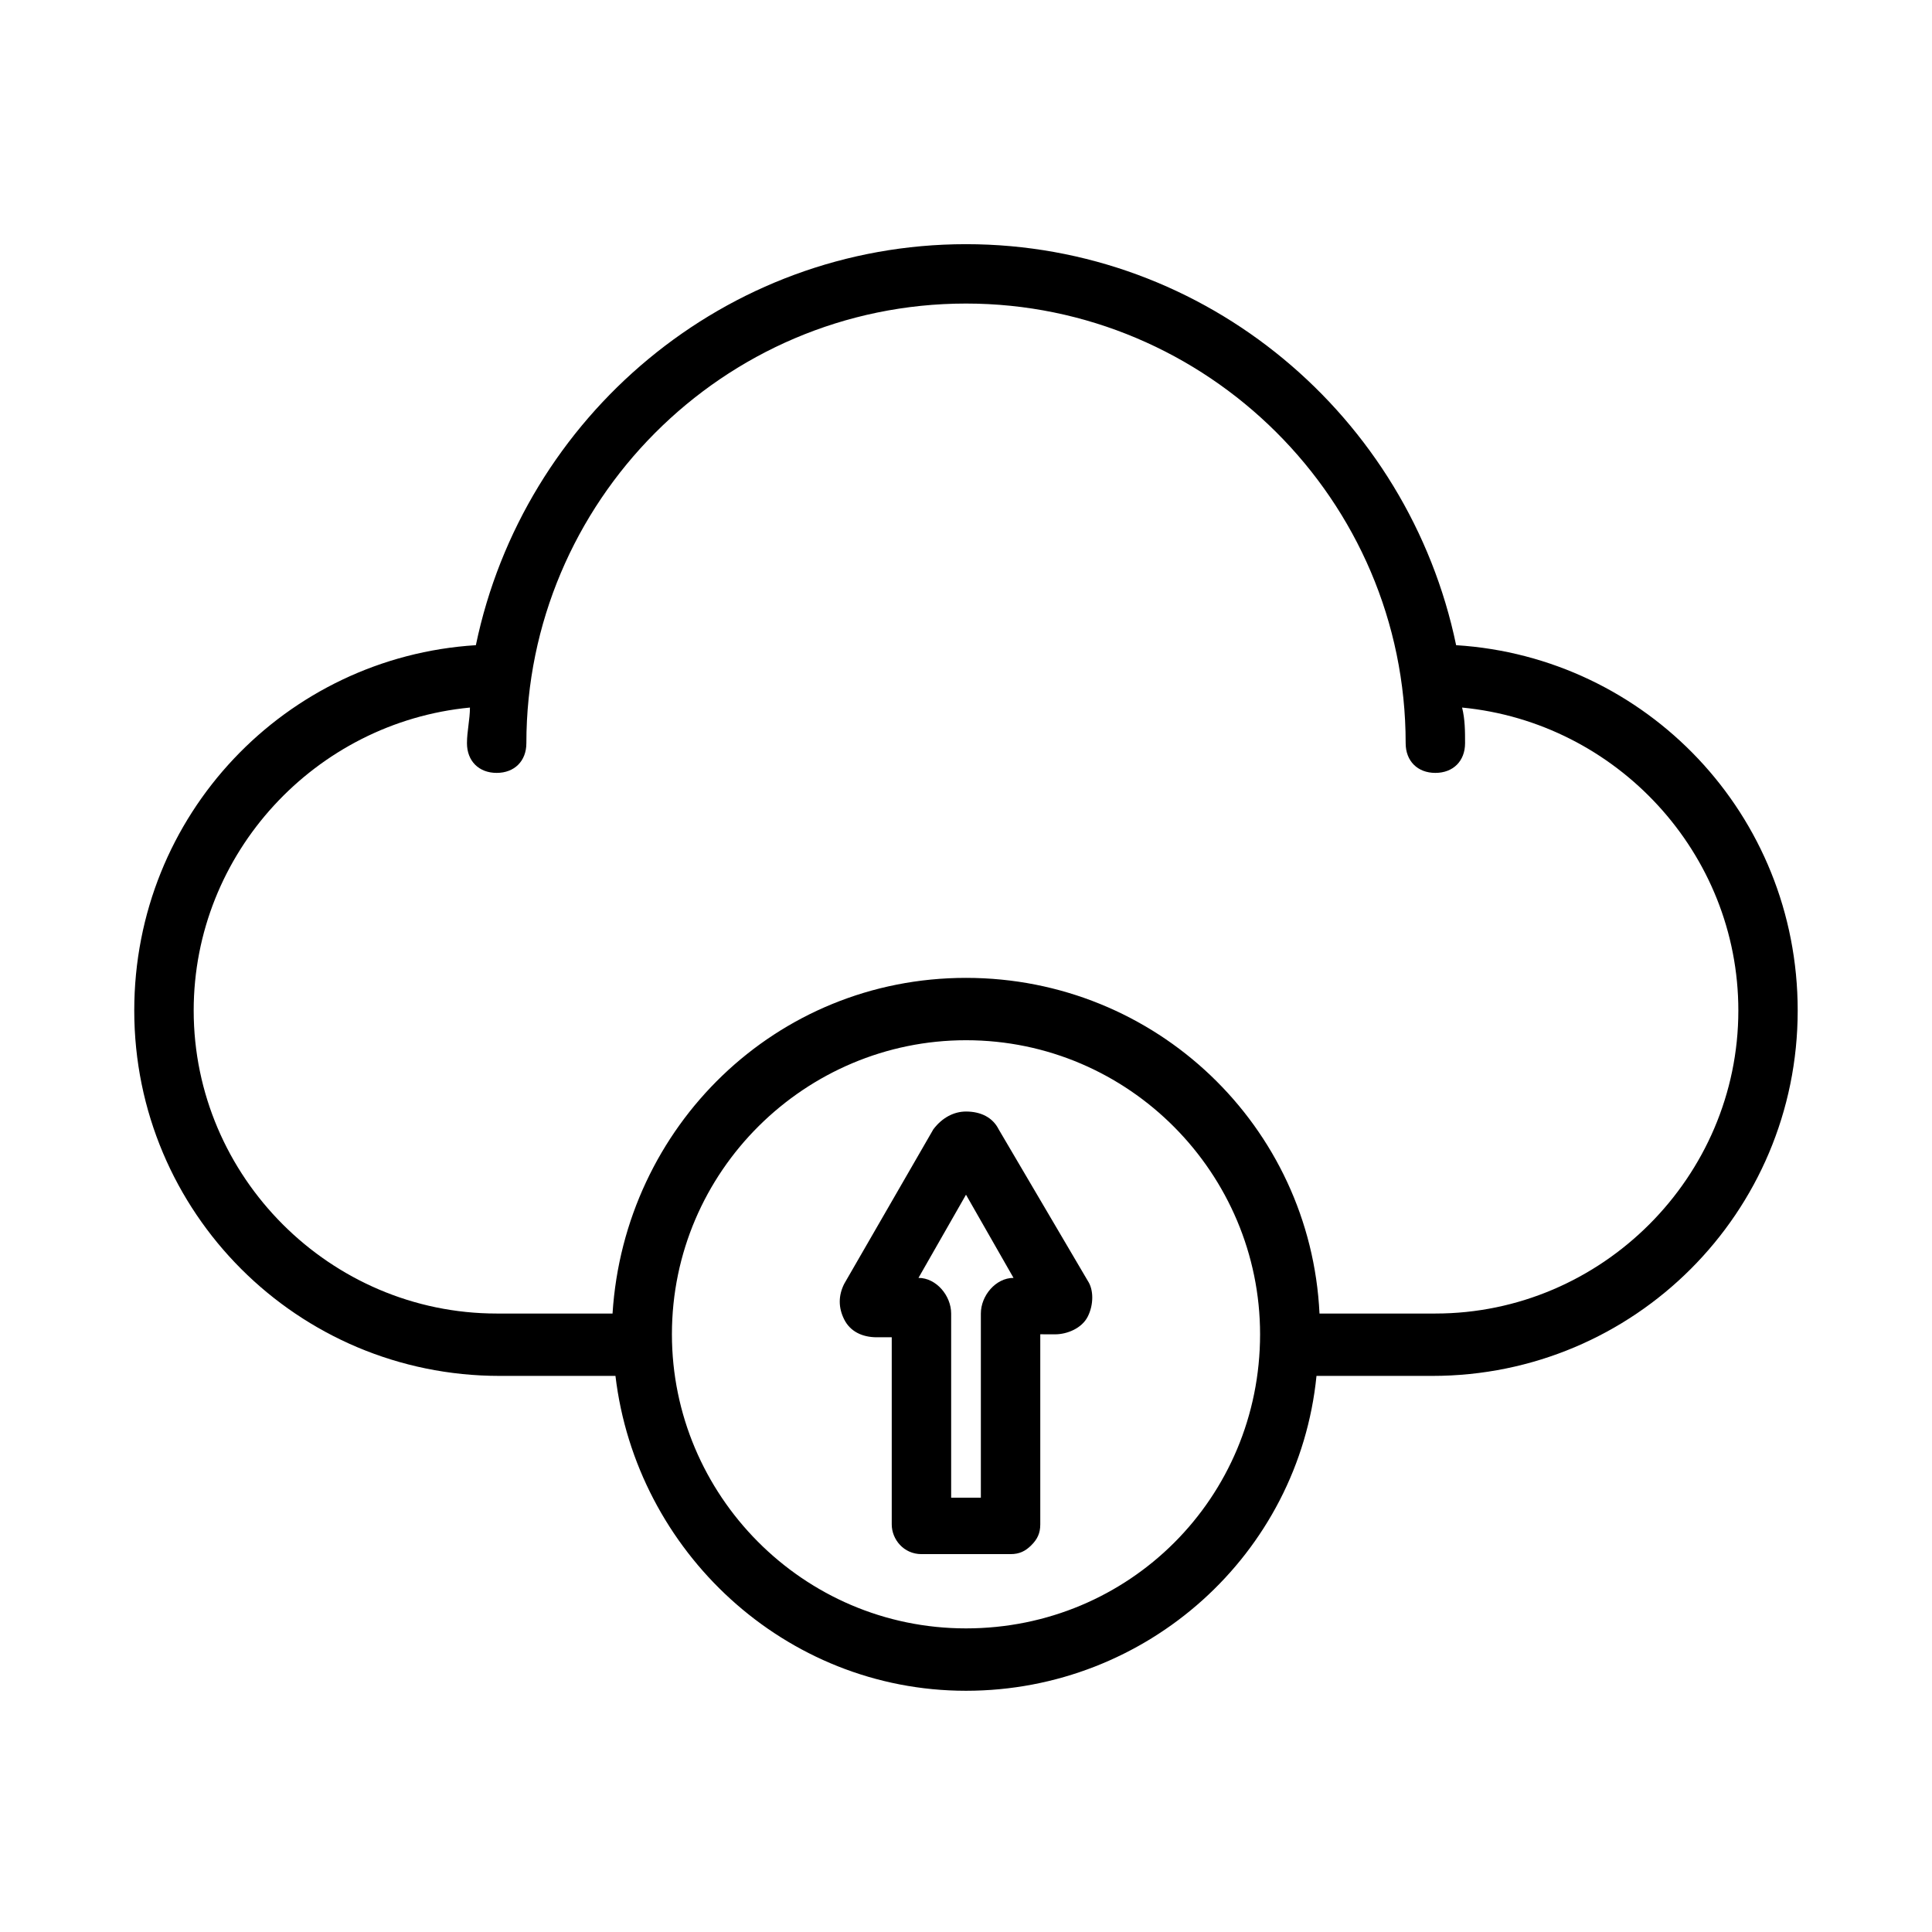 <?xml version="1.0" encoding="UTF-8"?>
<!-- Uploaded to: ICON Repo, www.svgrepo.com, Generator: ICON Repo Mixer Tools -->
<svg fill="#000000" width="800px" height="800px" version="1.1" viewBox="144 144 512 512" xmlns="http://www.w3.org/2000/svg">
 <g>
  <path d="m529.89 314.98c-12.594-60.613-66.125-106.27-129.89-106.27s-117.29 45.656-129.89 106.27c-50.383 3.148-90.531 44.871-90.531 96.824 0 53.531 43.297 96.824 96.824 96.824h30.699c5.512 46.445 44.871 83.445 92.891 83.445 48.02 0 88.168-36.211 92.891-83.445h30.699c53.531 0 96.824-43.297 96.824-96.824 0.004-51.953-40.141-93.676-90.523-96.824zm-129.89 260.56c-43.297 0-77.934-35.426-77.934-77.934 0-43.297 35.426-77.934 77.934-77.934 43.297 0 77.934 35.426 77.934 77.934-0.004 43.297-34.641 77.934-77.934 77.934zm124.38-83.441h-30.699c-2.363-49.594-43.297-88.953-93.676-88.953-50.383 0-90.527 39.359-93.676 88.953h-30.699c-44.086 0-80.301-36.211-80.301-80.297 0-41.723 32.273-76.359 73.211-80.293 0 3.148-0.789 6.297-0.789 9.445 0 4.723 3.148 7.871 7.871 7.871 4.723 0 7.871-3.148 7.871-7.871 0-63.762 51.957-116.51 116.51-116.51 63.762 0 116.51 51.957 116.51 116.51 0 4.723 3.148 7.871 7.871 7.871s7.871-3.148 7.871-7.871c0-3.148 0-6.297-0.789-9.445 40.934 3.938 73.211 38.574 73.211 80.293 0.004 44.086-36.207 80.297-80.293 80.297z"/>
  <path d="m408.66 443.29c-1.574-3.148-4.723-4.723-8.66-4.723-3.148 0-6.297 1.574-8.66 4.723l-23.617 40.934c-1.574 3.148-1.574 6.297 0 9.445s4.723 4.723 8.66 4.723h3.938v49.594c0 3.938 3.148 7.871 7.871 7.871h23.617c2.363 0 3.938-0.789 5.512-2.363 1.574-1.574 2.363-3.148 2.363-5.512v-50.383l3.934 0.012c3.148 0 7.086-1.574 8.66-4.723 1.574-3.148 1.574-7.086 0-9.445zm-4.723 48.809v48.805h-7.871v-48.805c0-4.723-3.938-9.445-8.66-9.445l12.594-22.043 12.594 22.043c-4.719 0-8.656 4.723-8.656 9.445z"/>
 </g>
</svg>